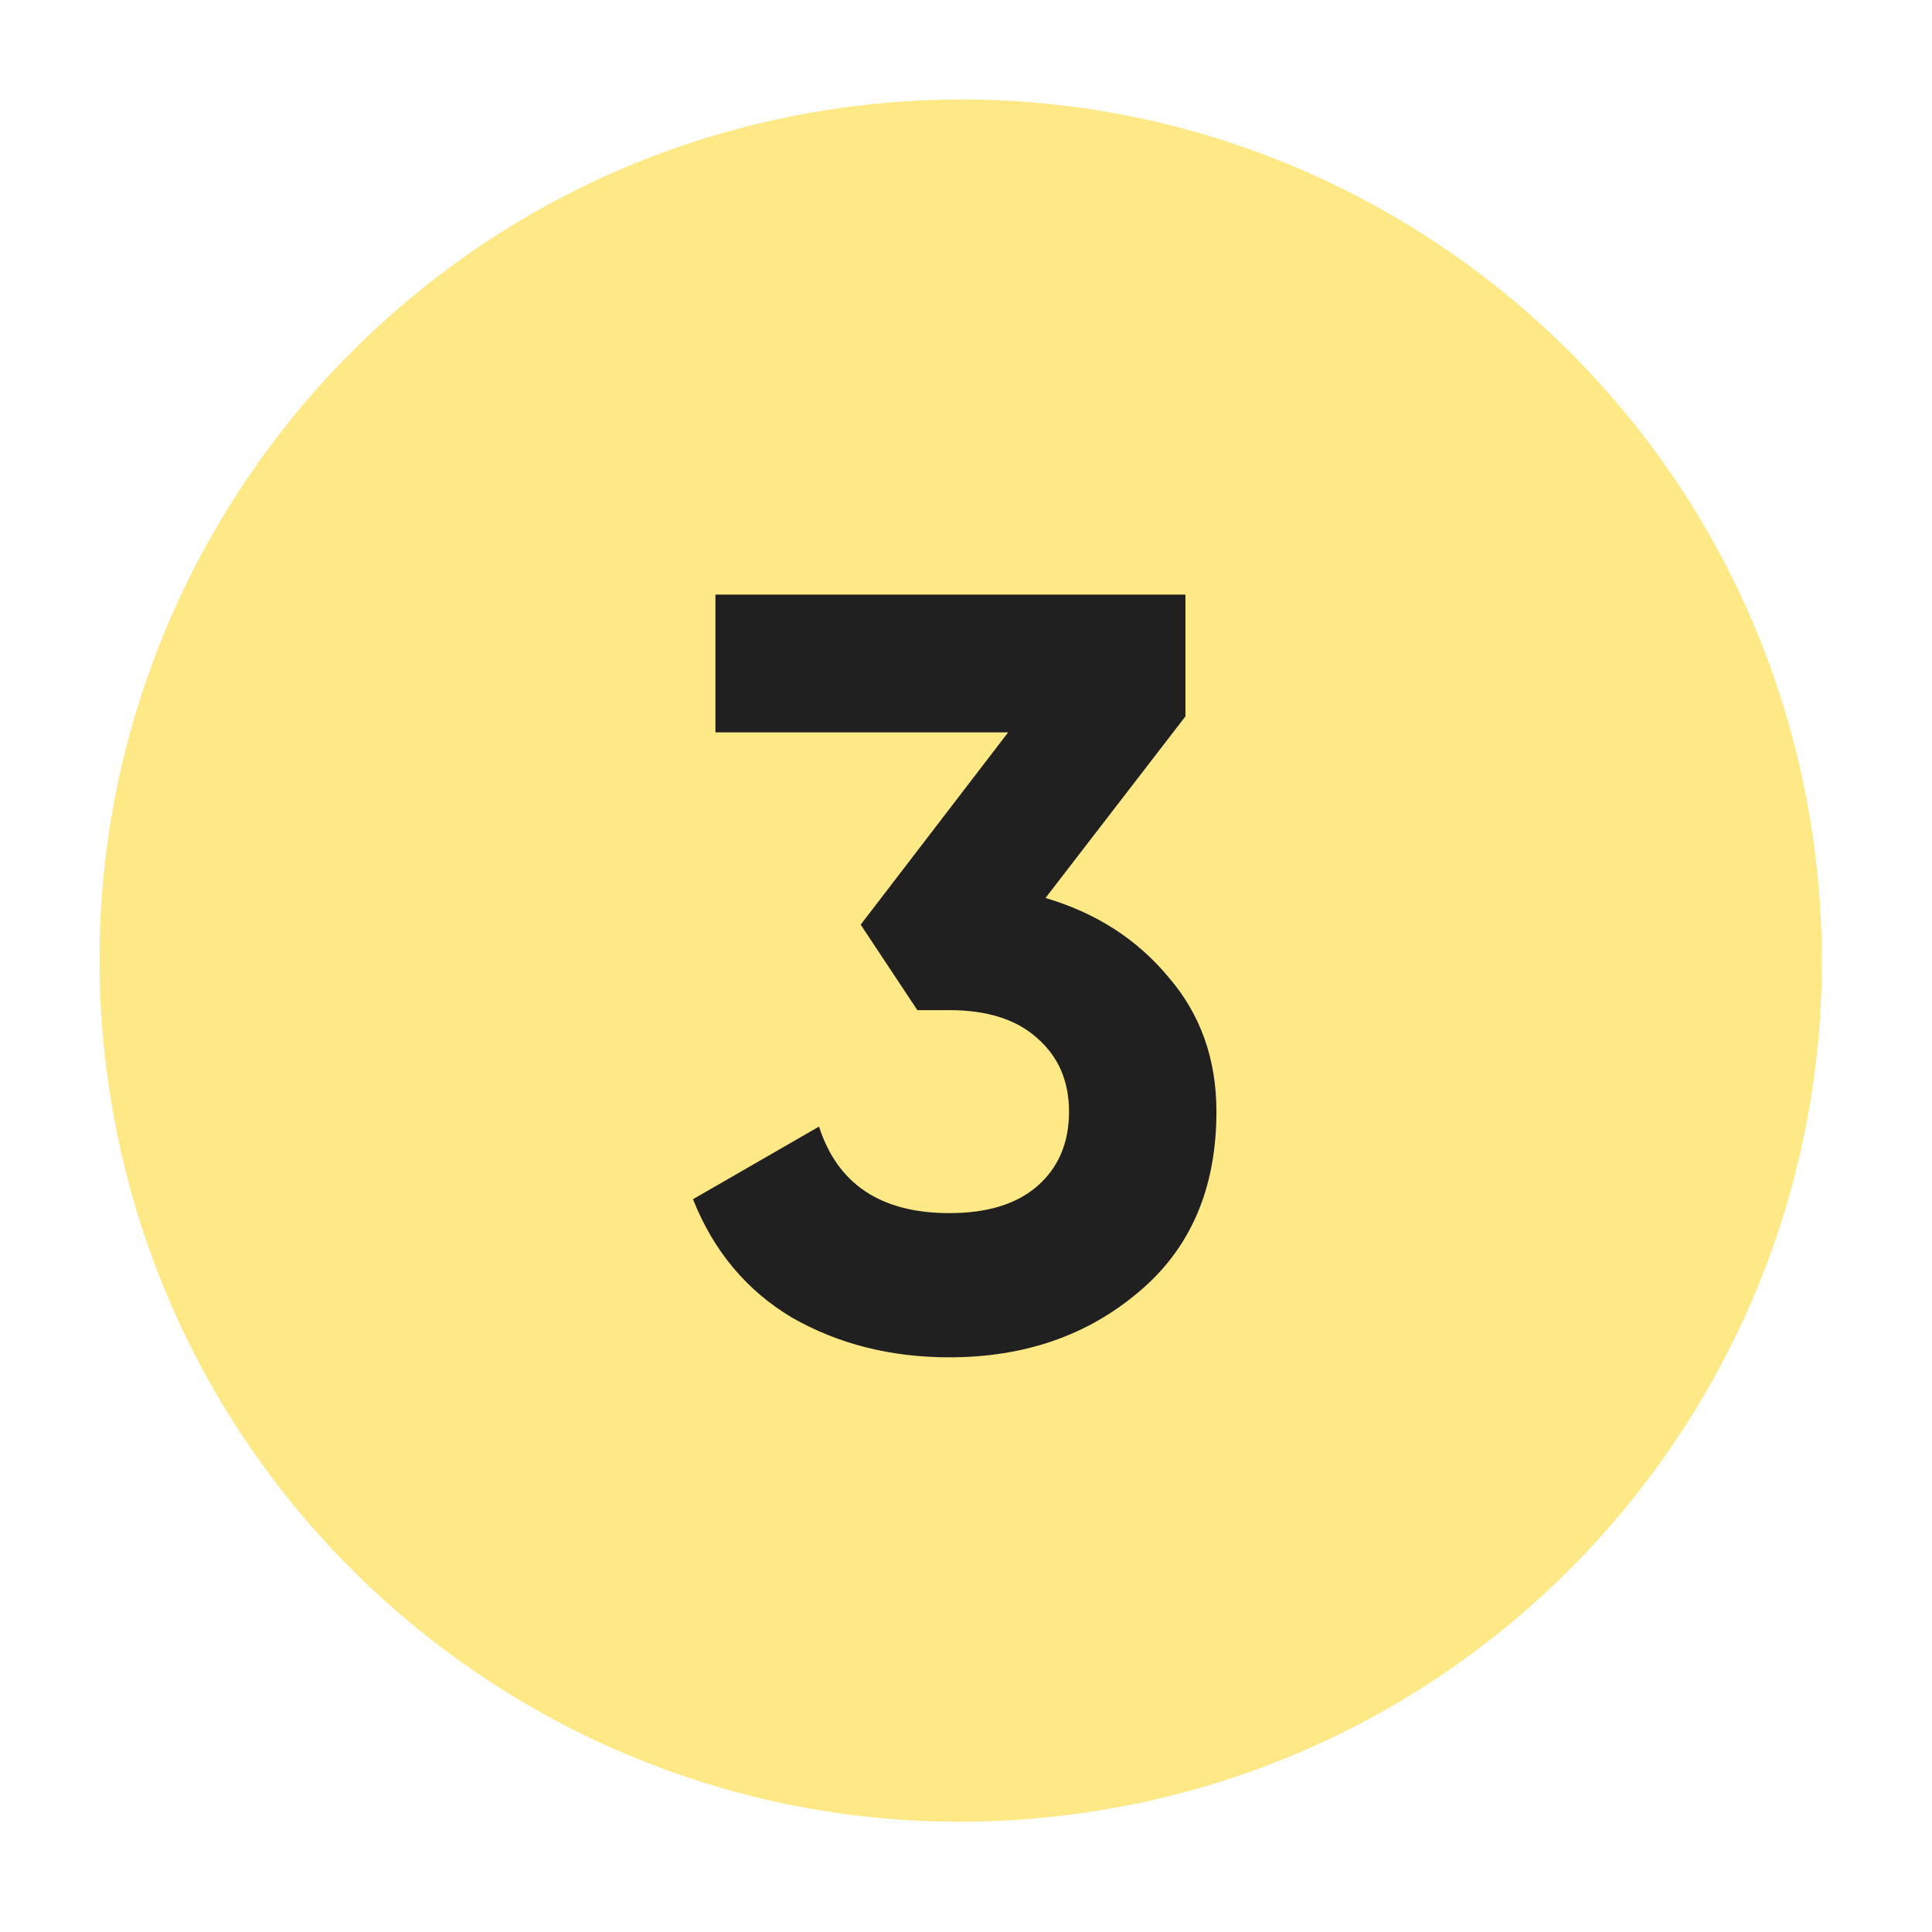 <?xml version="1.0" encoding="UTF-8"?> <svg xmlns="http://www.w3.org/2000/svg" width="53" height="53" viewBox="0 0 53 53" fill="none"> <path d="M29.266 49.792C42.213 48.184 51.404 36.385 49.796 23.44C48.187 10.494 36.388 1.304 23.442 2.912C10.495 4.521 1.304 16.319 2.912 29.265C4.521 42.21 16.32 51.401 29.266 49.792Z" fill="#FFE886"></path> <path d="M28.681 24.634C30.069 25.044 31.192 25.767 32.052 26.802C32.931 27.818 33.37 29.049 33.37 30.495C33.37 32.605 32.657 34.256 31.231 35.448C29.824 36.639 28.095 37.235 26.044 37.235C24.442 37.235 23.006 36.874 21.736 36.151C20.485 35.408 19.577 34.324 19.01 32.898L22.468 30.905C22.977 32.488 24.168 33.279 26.044 33.279C27.079 33.279 27.88 33.035 28.447 32.546C29.033 32.038 29.326 31.355 29.326 30.495C29.326 29.655 29.033 28.981 28.447 28.473C27.88 27.965 27.079 27.711 26.044 27.711H25.165L23.611 25.366L27.656 20.091H19.626V16.311H32.52V19.652L28.681 24.634Z" fill="#202020"></path> </svg> 
